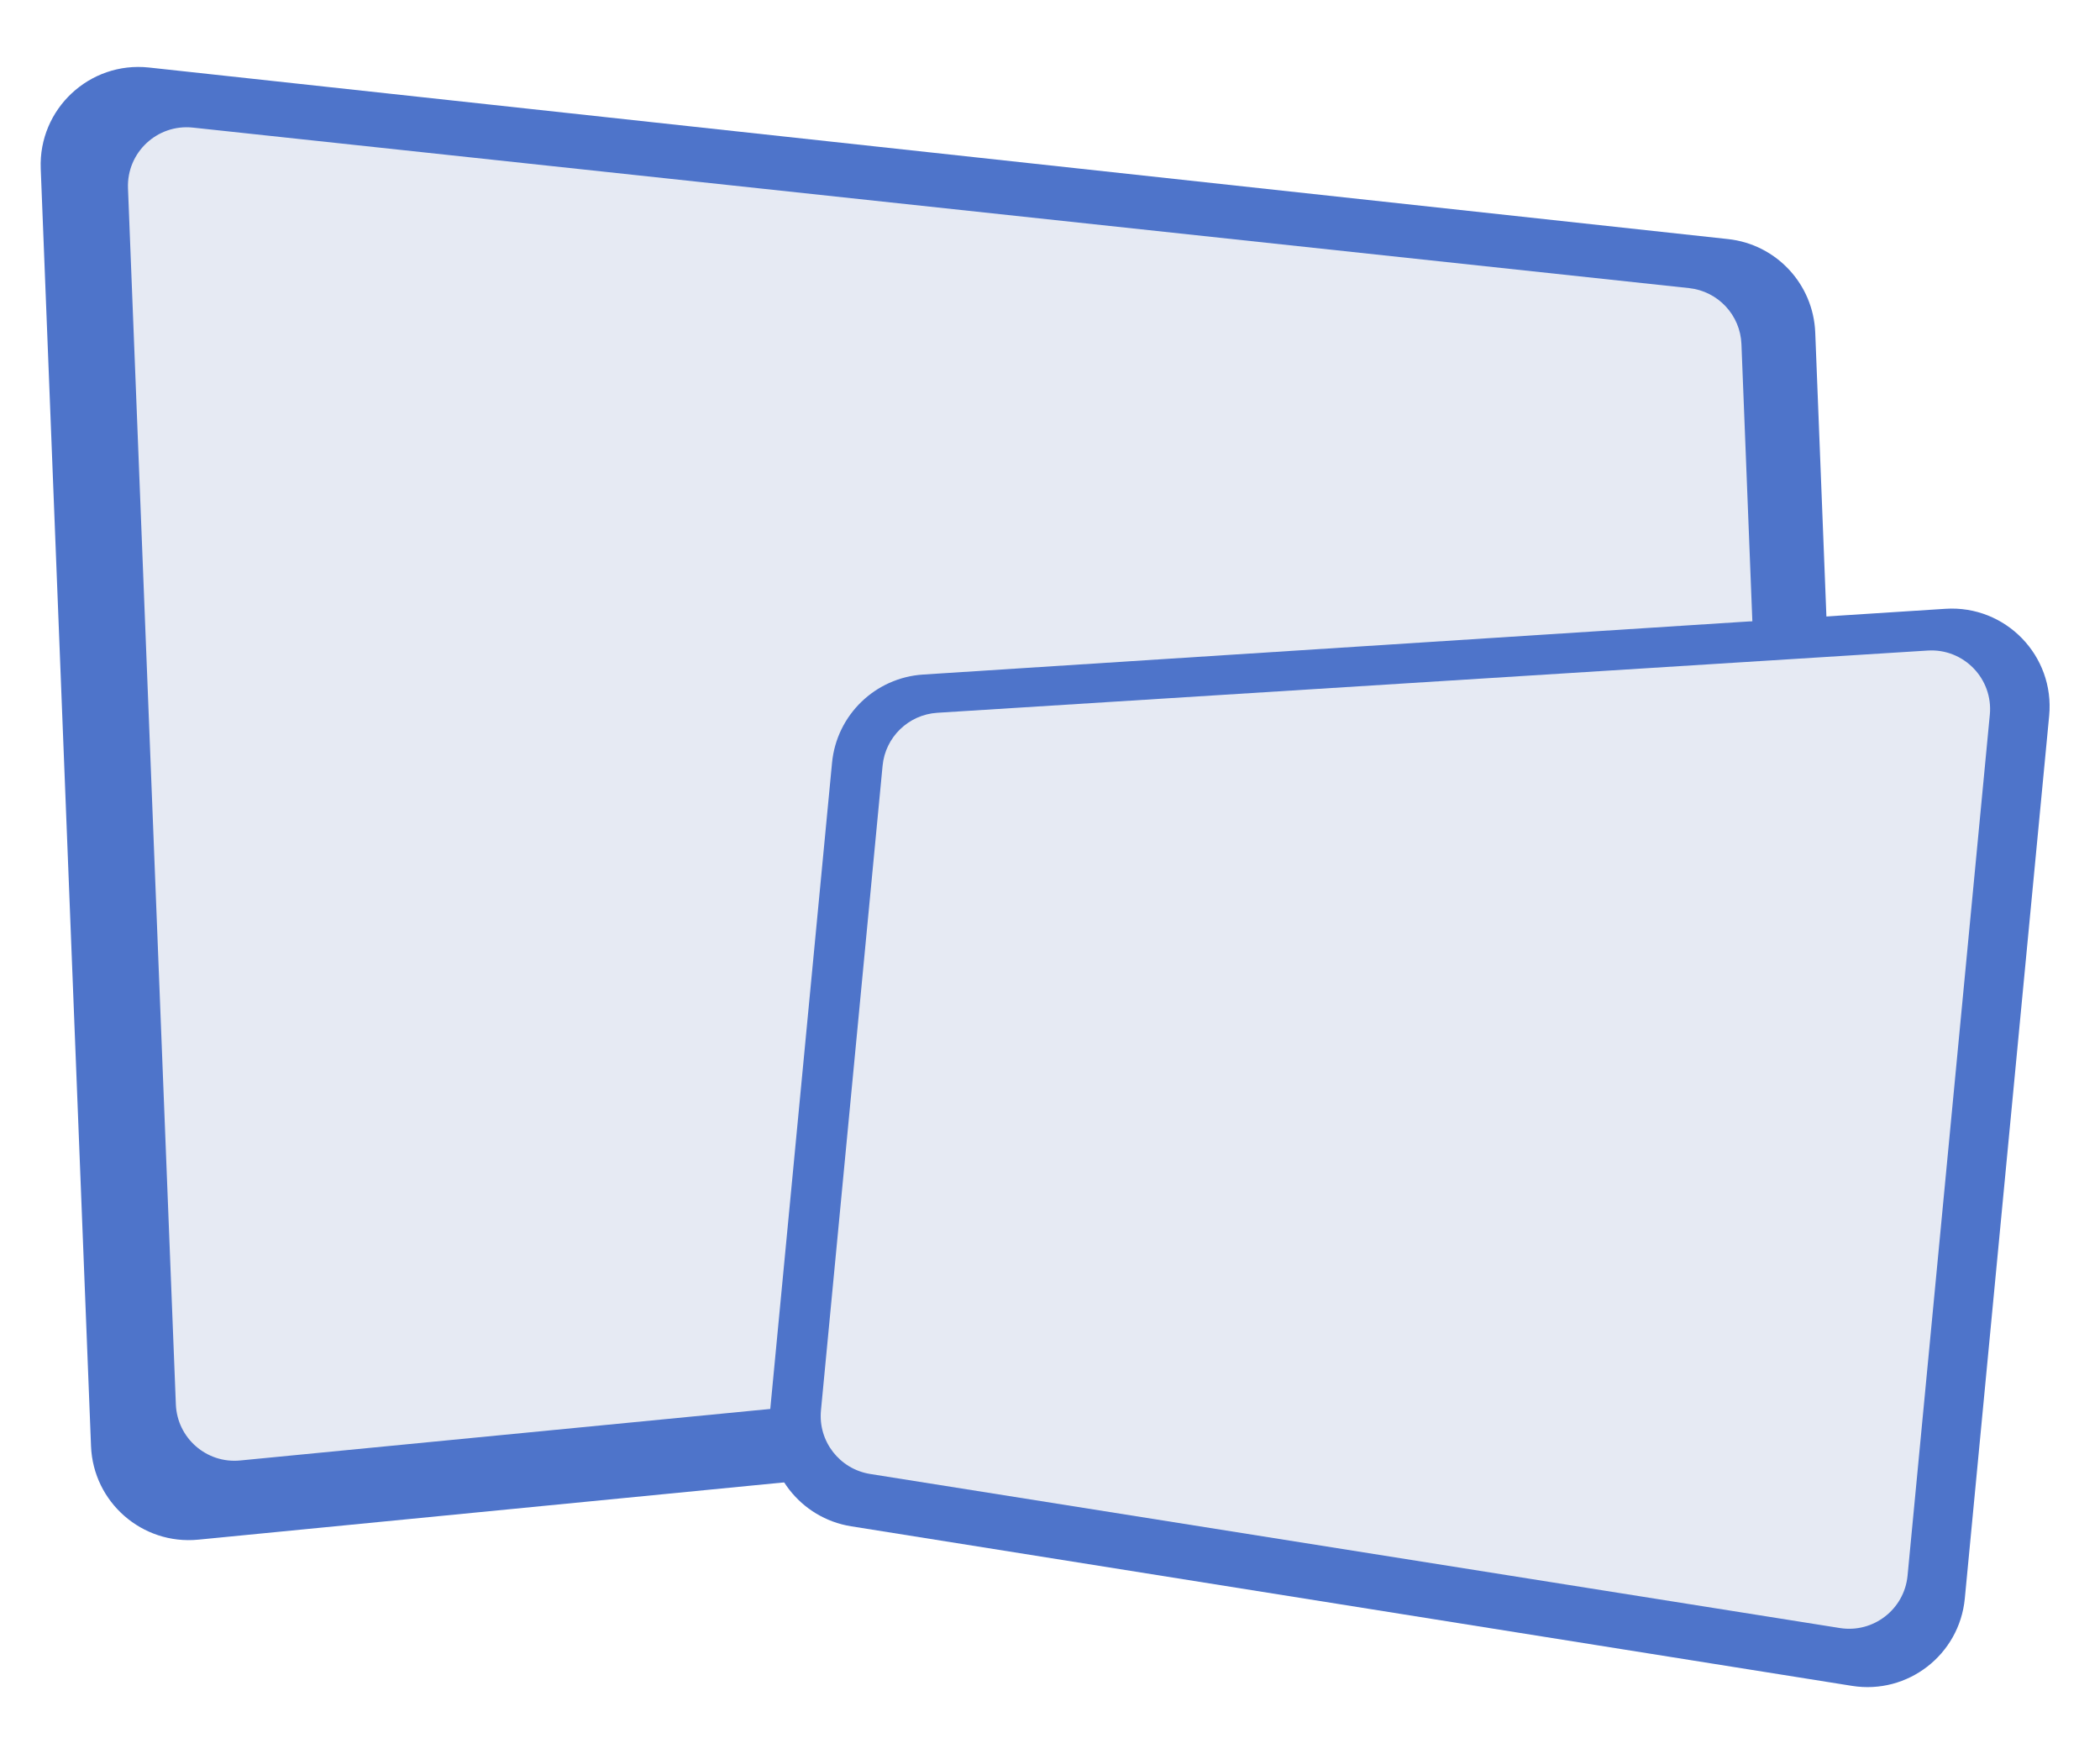 <?xml version="1.0" encoding="UTF-8"?> <svg xmlns="http://www.w3.org/2000/svg" width="58" height="48" viewBox="0 0 58 48" fill="none"> <path d="M50.135 9.182C50.082 7.845 49.058 6.747 47.727 6.603L4.116 1.865C2.475 1.687 1.06 3.009 1.125 4.658L2.514 39.941C2.575 41.493 3.93 42.674 5.476 42.523L48.734 38.294C50.158 38.155 51.227 36.929 51.171 35.499L50.135 9.182Z" fill="#4E74CA"></path> <path d="M48.097 9.505C48.066 8.701 47.45 8.043 46.65 7.957L5.328 3.524C4.344 3.419 3.496 4.211 3.535 5.2L4.857 38.787C4.894 39.718 5.706 40.427 6.634 40.336L47.625 36.351C48.48 36.268 49.122 35.532 49.088 34.674L48.097 9.505Z" fill="#E6EAF3"></path> <path d="M22.98 21.069C23.106 19.748 24.172 18.715 25.496 18.63L53.733 16.814C55.393 16.708 56.754 18.112 56.596 19.768L54.266 44.15C54.117 45.702 52.69 46.807 51.151 46.561L23.509 42.154C22.1 41.929 21.109 40.648 21.244 39.228L22.98 21.069Z" fill="#4E74CA"></path> <path d="M24.376 21.15C24.451 20.357 25.093 19.736 25.888 19.686L53.242 17.967C54.237 17.905 55.052 18.747 54.957 19.739L52.685 43.517C52.596 44.447 51.74 45.11 50.817 44.964L24.034 40.709C23.188 40.574 22.593 39.806 22.674 38.953L24.376 21.15Z" fill="#E6EAF3"></path> </svg> 